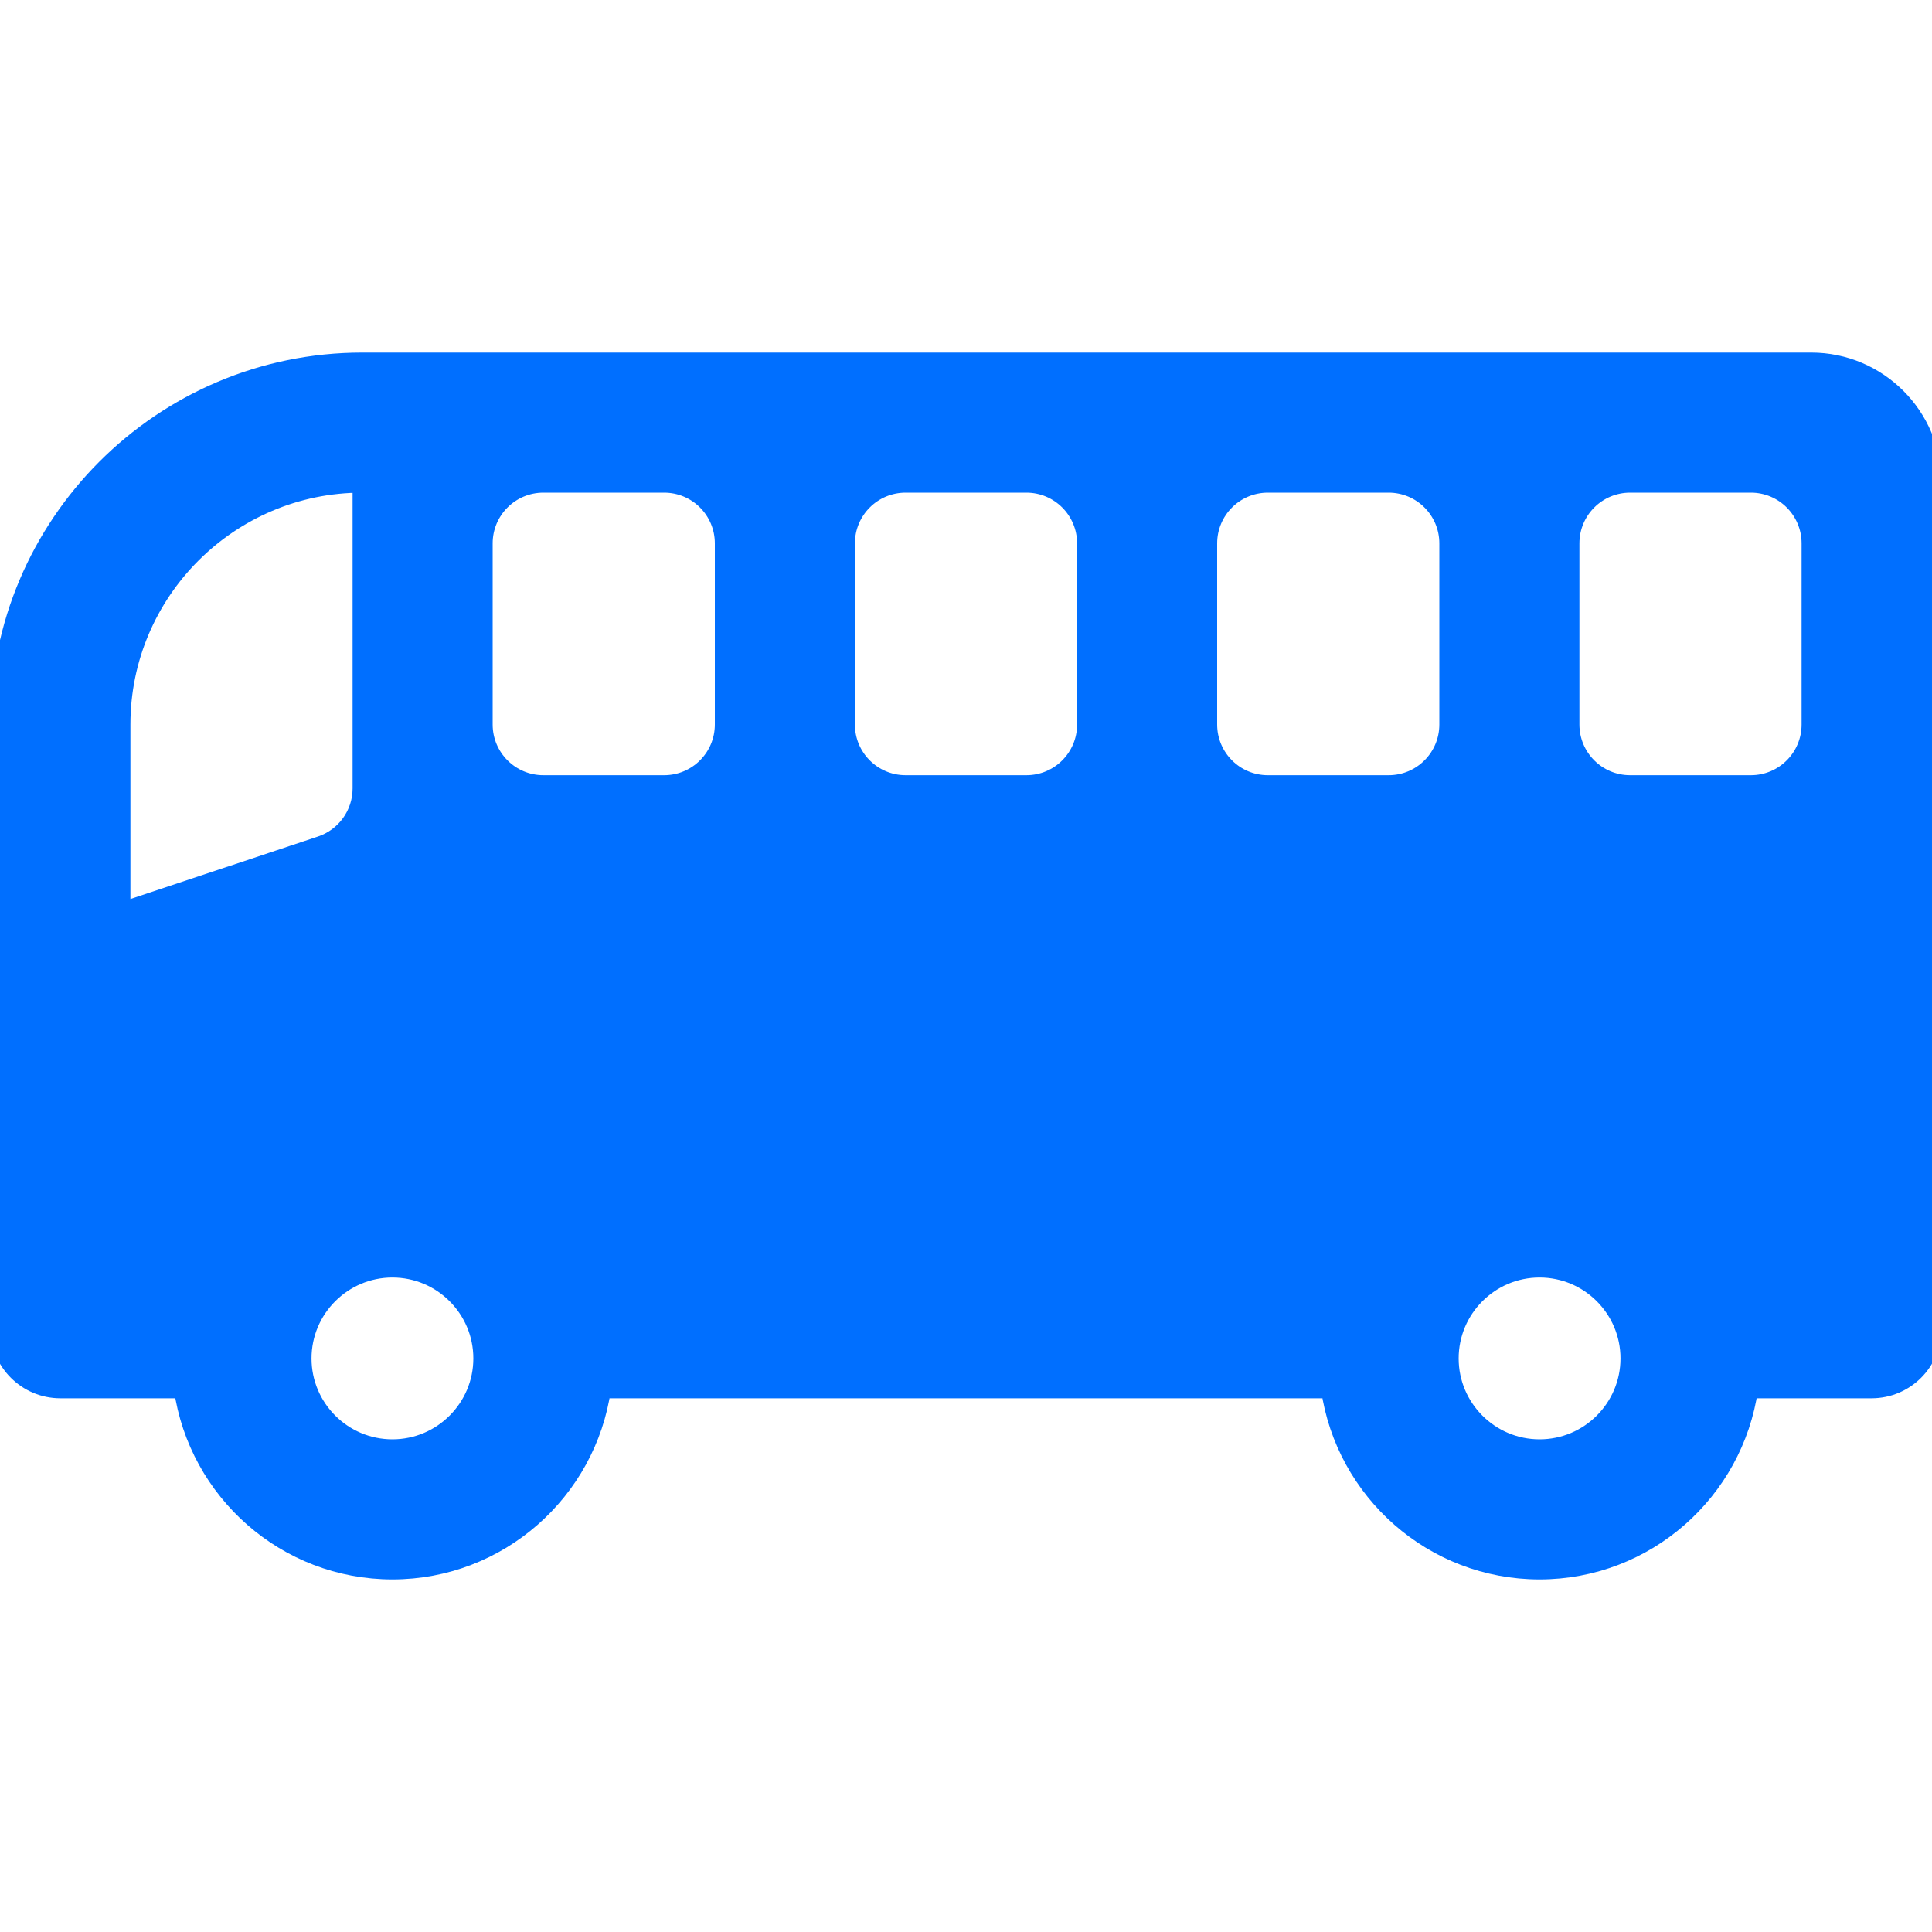 <?xml version="1.0" encoding="UTF-8"?> <svg xmlns="http://www.w3.org/2000/svg" viewBox="0 0 100 100" fill-rule="evenodd"><path d="m93.75 18.75h-75c-10.34 0-18.75 8.41-18.75 18.75v31.25c0 1.727 1.398 3.125 3.125 3.125h6.375c0.762 5.293 5.312 9.375 10.812 9.375s10.051-4.082 10.812-9.375h37.75c0.762 5.293 5.312 9.375 10.812 9.375s10.051-4.082 10.812-9.375h6.375c1.727 0 3.125-1.398 3.125-3.125v-43.75c0-3.445-2.805-6.25-6.25-6.25zm-87.5 18.75c0-6.891 5.609-12.5 12.5-12.5v15.809c0 1.344-0.859 2.539-2.137 2.965l-10.363 3.453zm14.062 37.5c-2.586 0-4.688-2.102-4.688-4.688s2.102-4.688 4.688-4.688 4.688 2.102 4.688 4.688-2.102 4.688-4.688 4.688zm17.188-37.5c0 1.727-1.398 3.125-3.125 3.125h-6.25c-1.727 0-3.125-1.398-3.125-3.125v-9.375c0-1.727 1.398-3.125 3.125-3.125h6.25c1.727 0 3.125 1.398 3.125 3.125zm18.75 0c0 1.727-1.398 3.125-3.125 3.125h-6.25c-1.727 0-3.125-1.398-3.125-3.125v-9.375c0-1.727 1.398-3.125 3.125-3.125h6.25c1.727 0 3.125 1.398 3.125 3.125zm6.25 0v-9.375c0-1.727 1.398-3.125 3.125-3.125h6.25c1.727 0 3.125 1.398 3.125 3.125v9.375c0 1.727-1.398 3.125-3.125 3.125h-6.25c-1.727 0-3.125-1.398-3.125-3.125zm17.188 37.5c-2.586 0-4.688-2.102-4.688-4.688s2.102-4.688 4.688-4.688 4.688 2.102 4.688 4.688-2.102 4.688-4.688 4.688zm14.062-37.5c0 1.727-1.398 3.125-3.125 3.125h-6.25c-1.727 0-3.125-1.398-3.125-3.125v-9.375c0-1.727 1.398-3.125 3.125-3.125h6.25c1.727 0 3.125 1.398 3.125 3.125z" fill="#006fff" stroke-width="1" stroke="#006fff"></path></svg> 